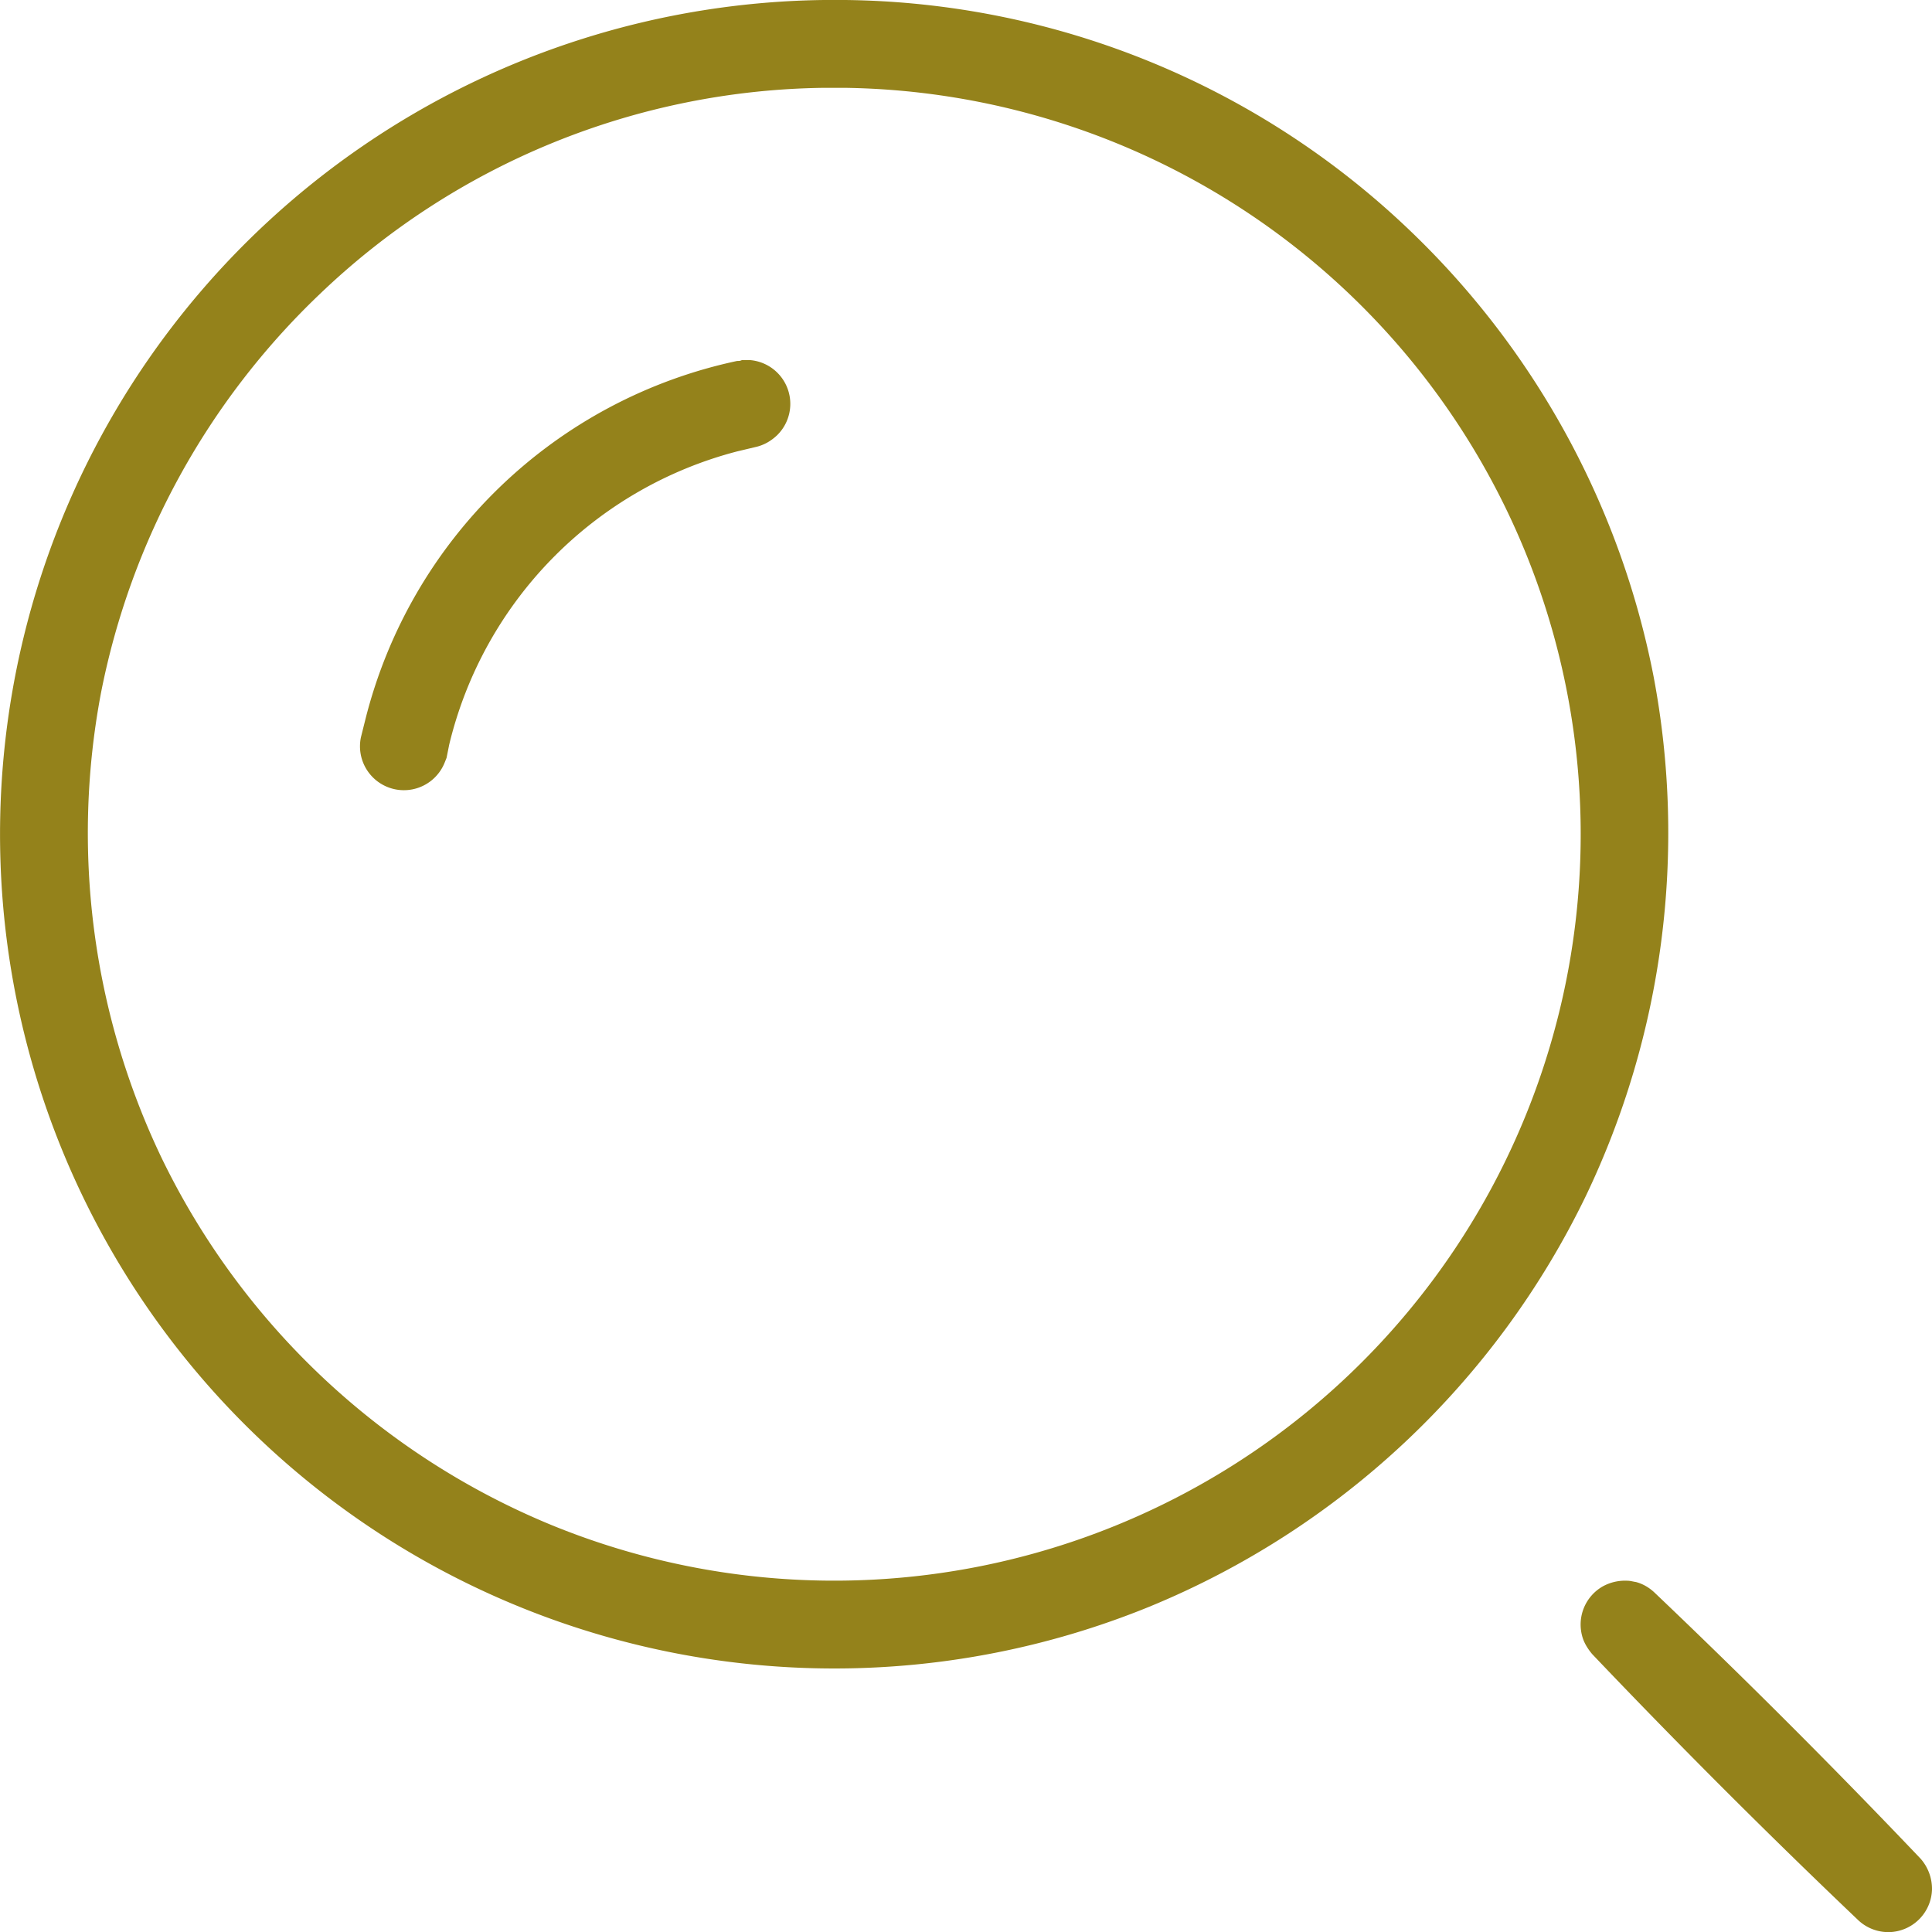 <?xml version="1.0" encoding="UTF-8"?> <svg xmlns="http://www.w3.org/2000/svg" xmlns:xlink="http://www.w3.org/1999/xlink" width="44" height="44" viewBox="0 0 44 44"><defs><path id="3bdha" d="M1228.06 1605c.07 0 .13.02.2.03.15.04.29.12.41.23 2.07 1.97 4.1 4 6.07 6.07a1.04 1.04 0 0 1 .26.7 1 1 0 0 1-.92.97 1 1 0 0 1-.75-.26c-2.07-1.97-4.1-4-6.07-6.07-.1-.12-.19-.26-.23-.42a1 1 0 0 1 .47-1.12 1.05 1.05 0 0 1 .56-.13zm-17.81-36a18.9 18.9 0 0 1 12.86 5.25 19.1 19.1 0 0 1 5.55 10.16 19.15 19.15 0 0 1-1.54 11.82 19.1 19.1 0 0 1-9.94 9.36 19 19 0 1 1-7.42-36.59h.49zm-.47 2a16.9 16.9 0 0 0-11.5 4.7 17.1 17.1 0 0 0-4.98 9.08 17.14 17.14 0 0 0 1.38 10.59 17.1 17.1 0 0 0 8.9 8.37 17 17 0 1 0 6.64-32.74h-.44zm-1.71 6.2a1 1 0 0 1 .62 1.72c-.14.13-.3.22-.48.26l-.42.1a9.1 9.1 0 0 0-6.56 6.68l-.06.3-.04.1a1 1 0 0 1-1.91-.57l.1-.4a11.11 11.11 0 0 1 8.47-8.17c.06 0 .06 0 .11-.02h.17z"></path></defs><g><g transform="translate(-1191 -1569)"><use fill="#94821b" xlink:href="#3bdha"></use></g></g></svg> 